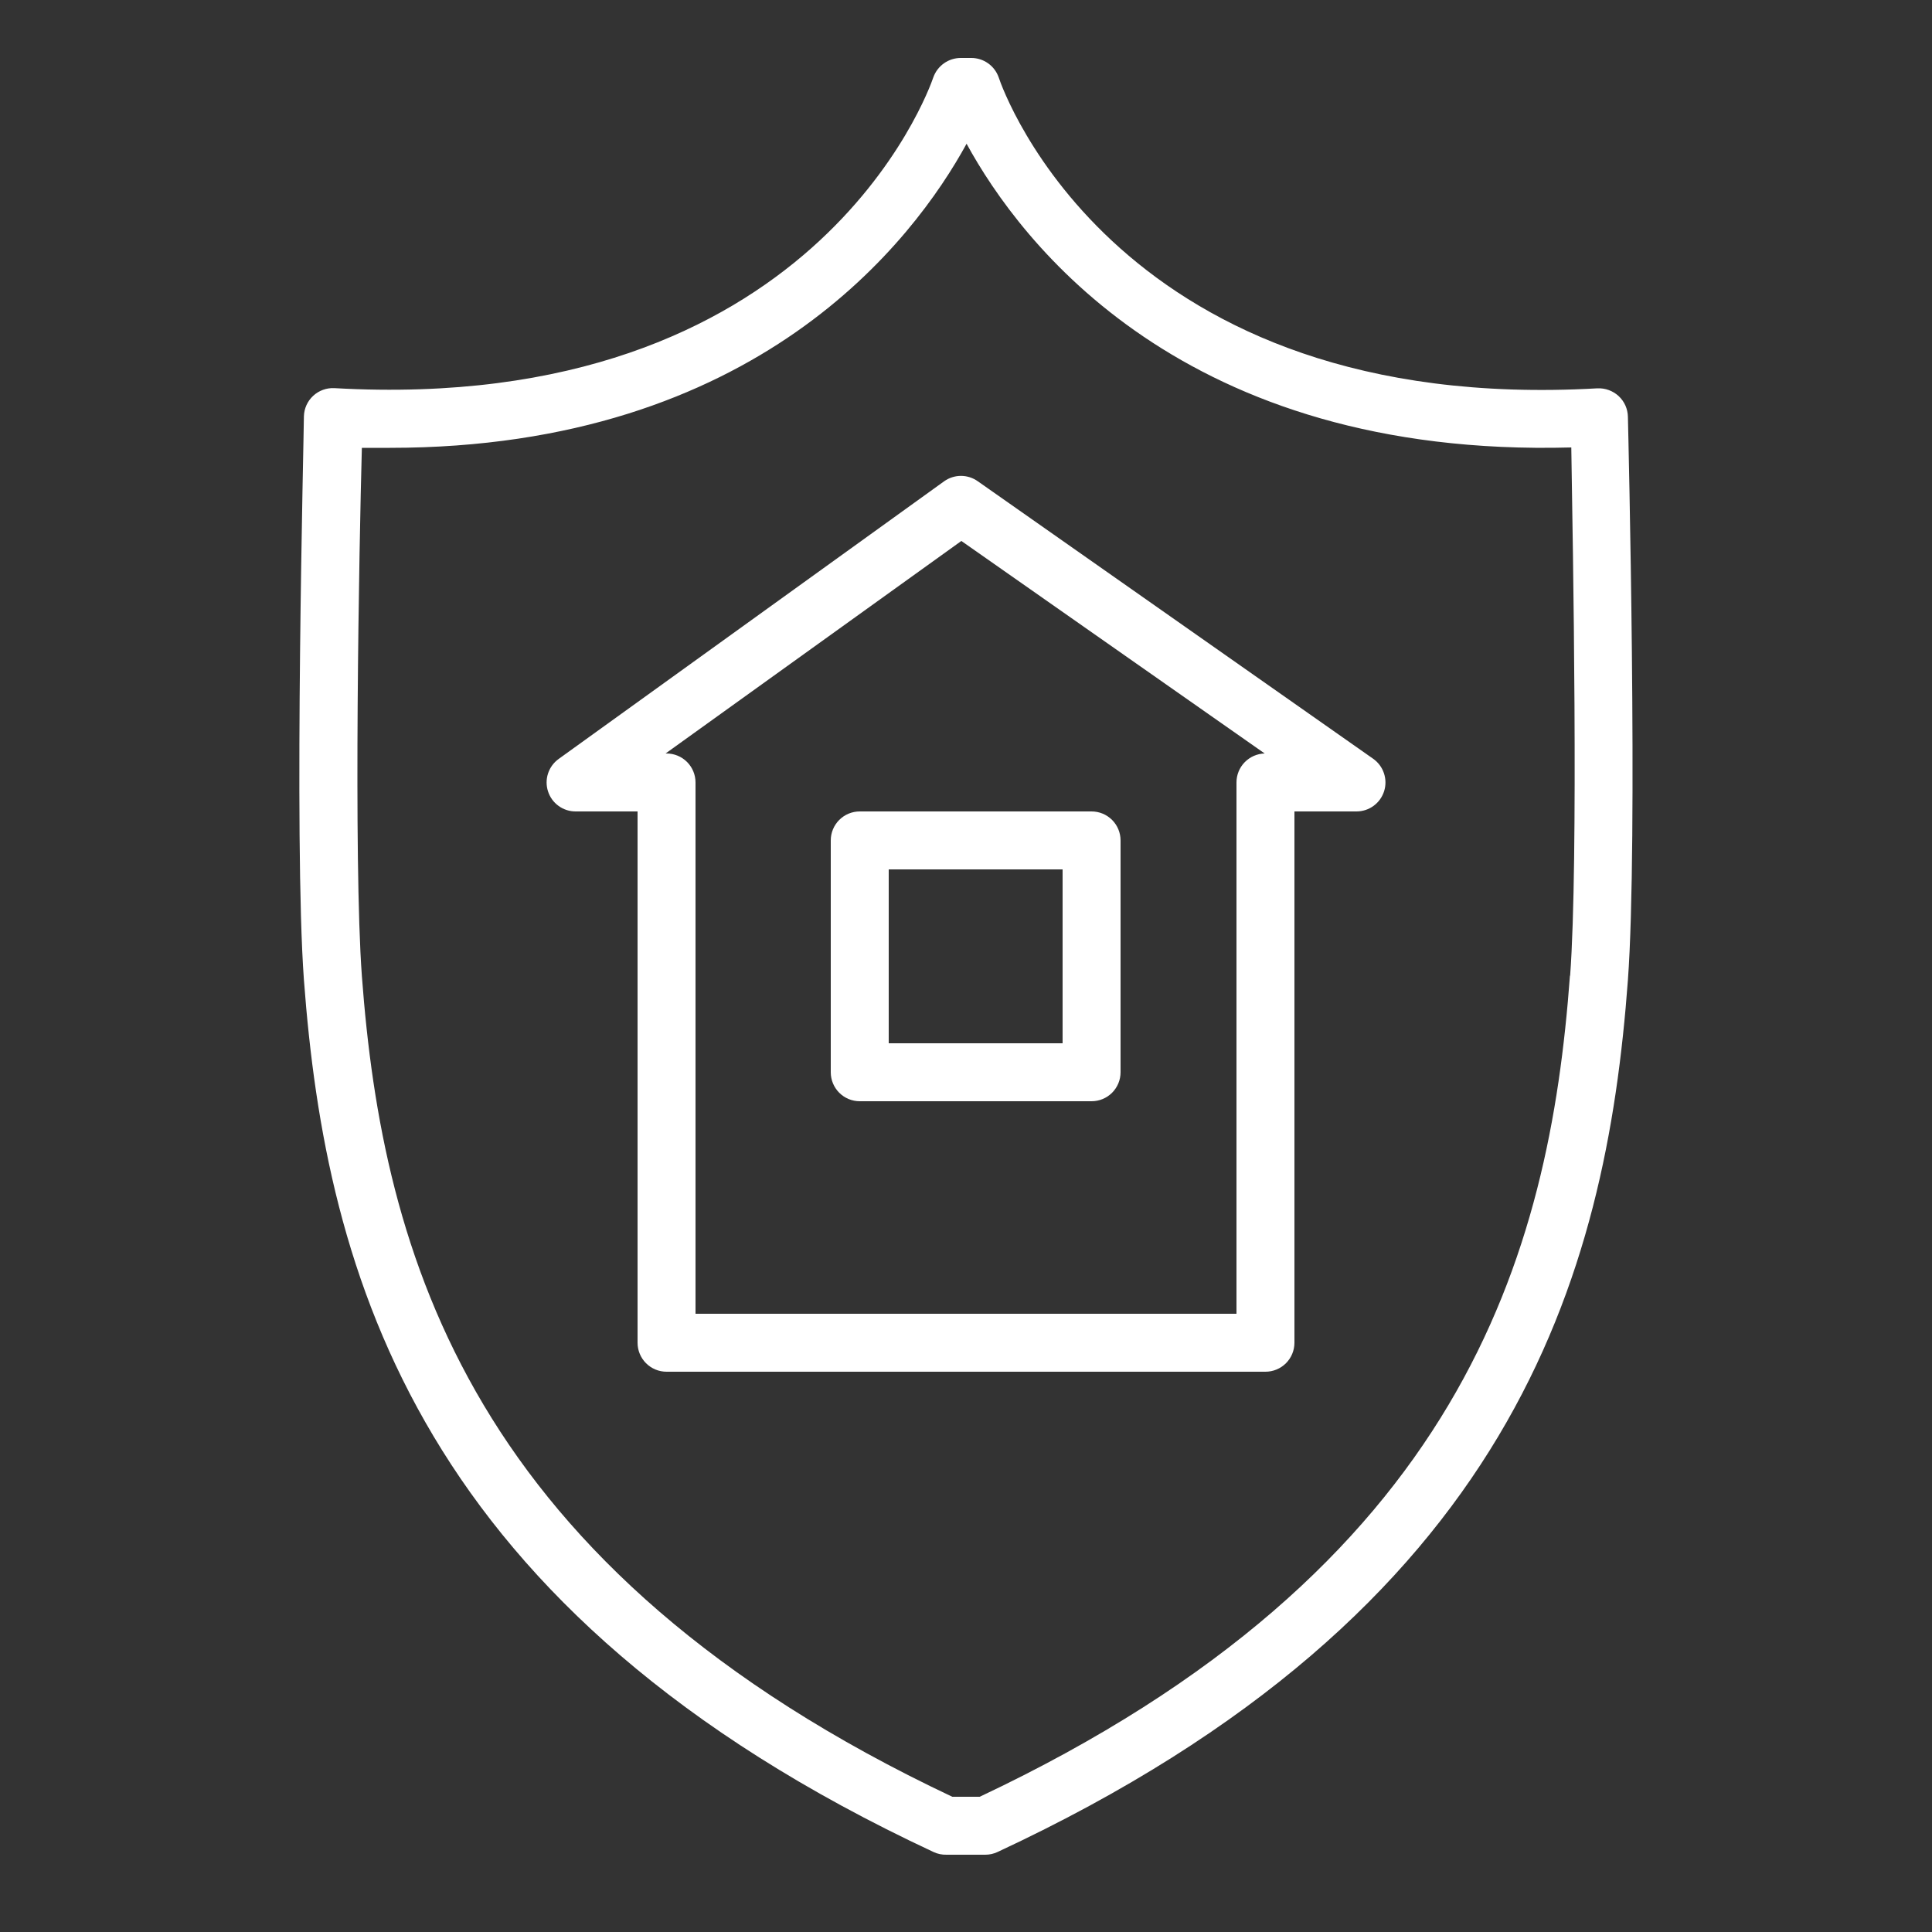 <?xml version="1.0" encoding="UTF-8"?> <svg xmlns="http://www.w3.org/2000/svg" width="100" height="100" viewBox="0 0 100 100" fill="none"><rect x="0" y="0" width="100" height="100" fill="#333333" stroke="none"/> <path d="M71.07 39.27L50.61 24.91C50.356 24.729 50.052 24.632 49.74 24.632C49.428 24.632 49.124 24.729 48.87 24.91L28.92 39.28C28.661 39.465 28.468 39.728 28.368 40.03C28.268 40.333 28.267 40.659 28.366 40.962C28.463 41.265 28.655 41.529 28.913 41.715C29.171 41.902 29.482 42.002 29.8 42H33V69.5C33 69.898 33.158 70.279 33.439 70.561C33.721 70.842 34.102 71 34.5 71H65.5C65.898 71 66.279 70.842 66.561 70.561C66.842 70.279 67 69.898 67 69.5V42H70.21C70.529 42 70.84 41.899 71.098 41.71C71.356 41.521 71.546 41.255 71.642 40.951C71.738 40.646 71.734 40.319 71.631 40.017C71.528 39.714 71.332 39.453 71.07 39.27V39.27ZM64 40.5V68H36V40.5C36 40.102 35.842 39.721 35.561 39.439C35.279 39.158 34.898 39 34.5 39H34.45L49.76 28L65.46 39C65.069 39.01 64.698 39.173 64.425 39.453C64.152 39.733 64 40.109 64 40.5V40.5Z" fill="white"></path> <path d="M43 43.5V55.5C43 55.898 43.158 56.279 43.439 56.561C43.721 56.842 44.102 57 44.5 57H56.5C56.898 57 57.279 56.842 57.561 56.561C57.842 56.279 58 55.898 58 55.5V43.5C58 43.102 57.842 42.721 57.561 42.439C57.279 42.158 56.898 42 56.5 42H44.5C44.102 42 43.721 42.158 43.439 42.439C43.158 42.721 43 43.102 43 43.5ZM46 45H55V54H46V45Z" fill="white"></path> <path d="M84.26 21.57C84.256 21.369 84.211 21.17 84.129 20.986C84.046 20.802 83.928 20.637 83.78 20.5C83.632 20.364 83.459 20.259 83.27 20.19C83.081 20.121 82.881 20.091 82.68 20.1C57.91 21.51 51.93 4.74 51.69 4C51.586 3.707 51.394 3.453 51.139 3.274C50.885 3.094 50.581 2.999 50.27 3H49.73C49.419 3 49.116 3.096 48.862 3.275C48.608 3.454 48.415 3.707 48.31 4C48.07 4.71 42.07 21.49 17.31 20.09C17.11 20.079 16.909 20.109 16.721 20.177C16.532 20.245 16.359 20.35 16.212 20.486C16.064 20.622 15.946 20.787 15.863 20.969C15.78 21.152 15.735 21.349 15.73 21.55C15.73 22.44 15.2 43.48 15.73 50.71C16.87 66 21.63 83.4 48.32 95.86C48.532 95.96 48.766 96.007 49 96H51C51.218 96 51.433 95.952 51.63 95.86C78.37 83.4 83.13 66 84.26 50.73C84.79 43.5 84.28 22.46 84.26 21.57ZM81.26 50.5C80.2 64.9 75.73 81.2 50.71 93H49.29C24.29 81.2 19.8 64.9 18.73 50.51C18.29 44.51 18.59 28.25 18.73 23.18H20.18C39.18 23.18 47.3 12.43 50.03 7.44C52.82 12.55 61.23 23.71 81.33 23.16C81.41 28.24 81.71 44.53 81.27 50.5H81.26Z" fill="white"></path> </svg> 